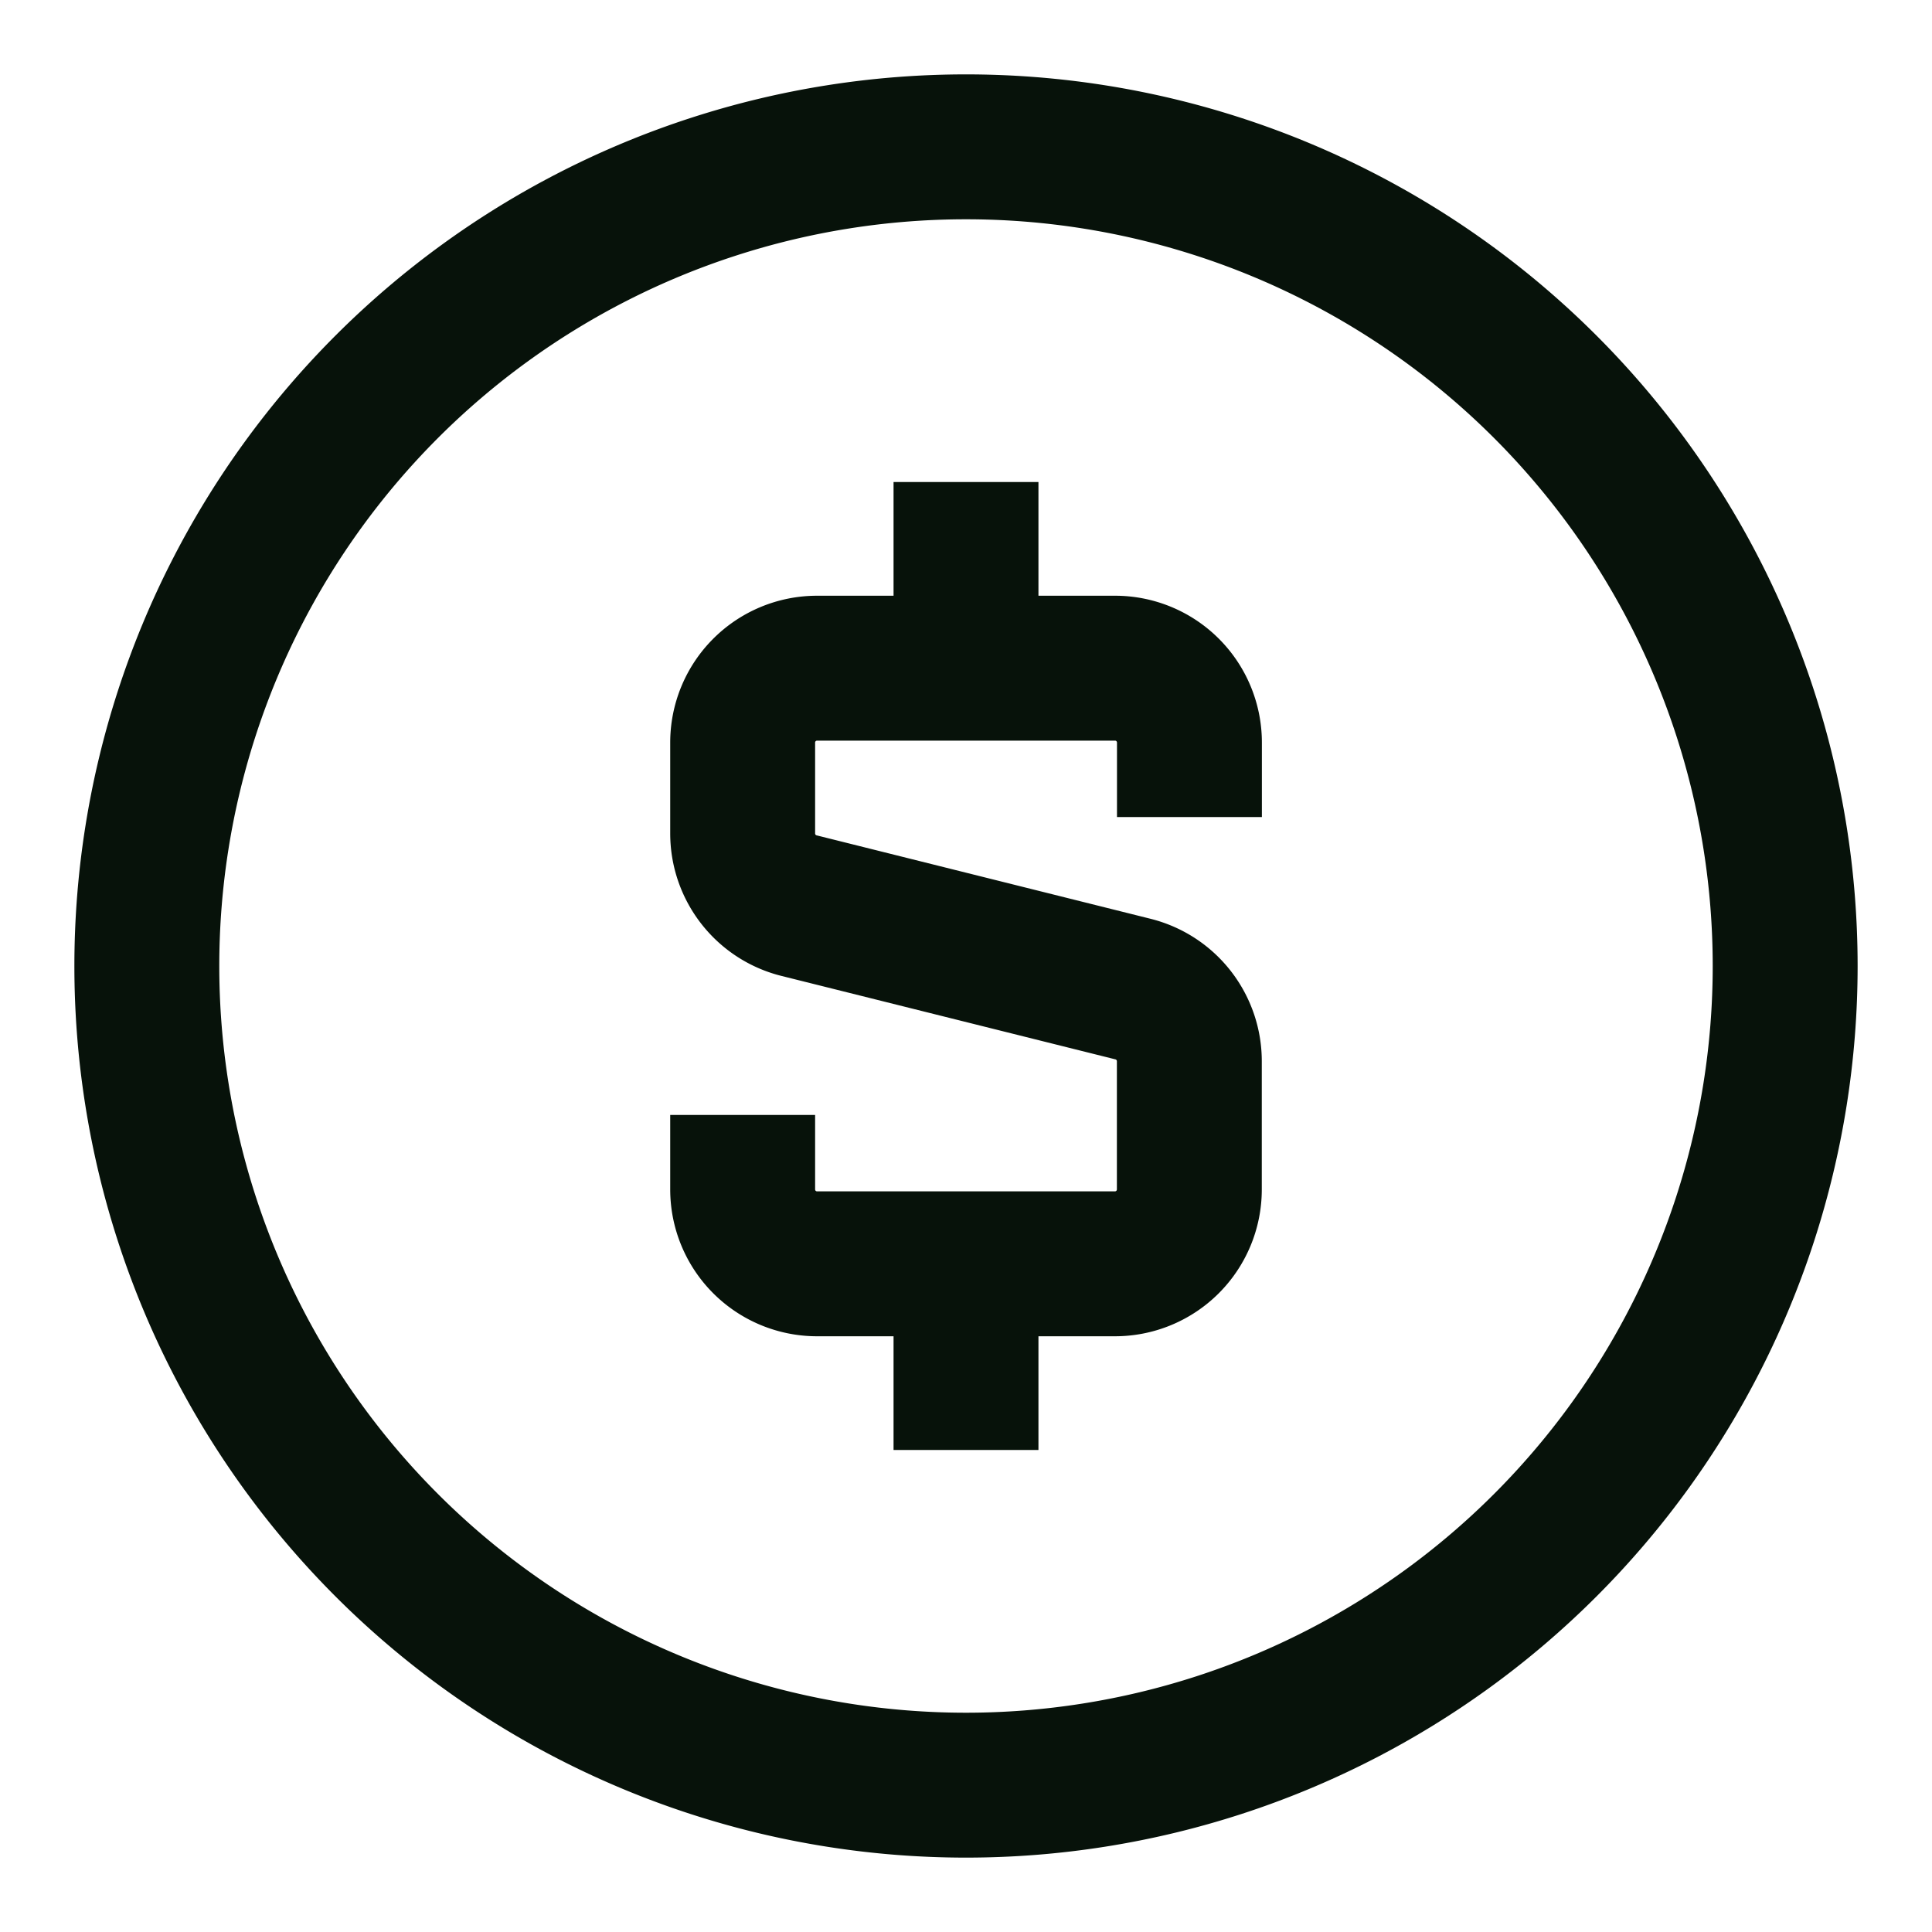 <svg xmlns="http://www.w3.org/2000/svg" width="20" height="20" fill="none" viewBox="-0.75 -0.75 20 20"><g stroke="#07120a" stroke-width="1.5"><path d="M.77 9.25a8.48 8.48 0 1 0 16.96 0 8.48 8.48 0 1 0-16.96 0m8.48-3.083V4.24m0 10.02v-1.927"/><path d="M11.563 7.708v-.77a.77.77 0 0 0-.771-.771H7.708a.77.77 0 0 0-.77.77v.94c0 .354.24.662.583.748l3.458.864a.77.77 0 0 1 .583.748v1.325a.77.77 0 0 1-.77.771H7.708a.77.77 0 0 1-.77-.77v-.771"/></g></svg>